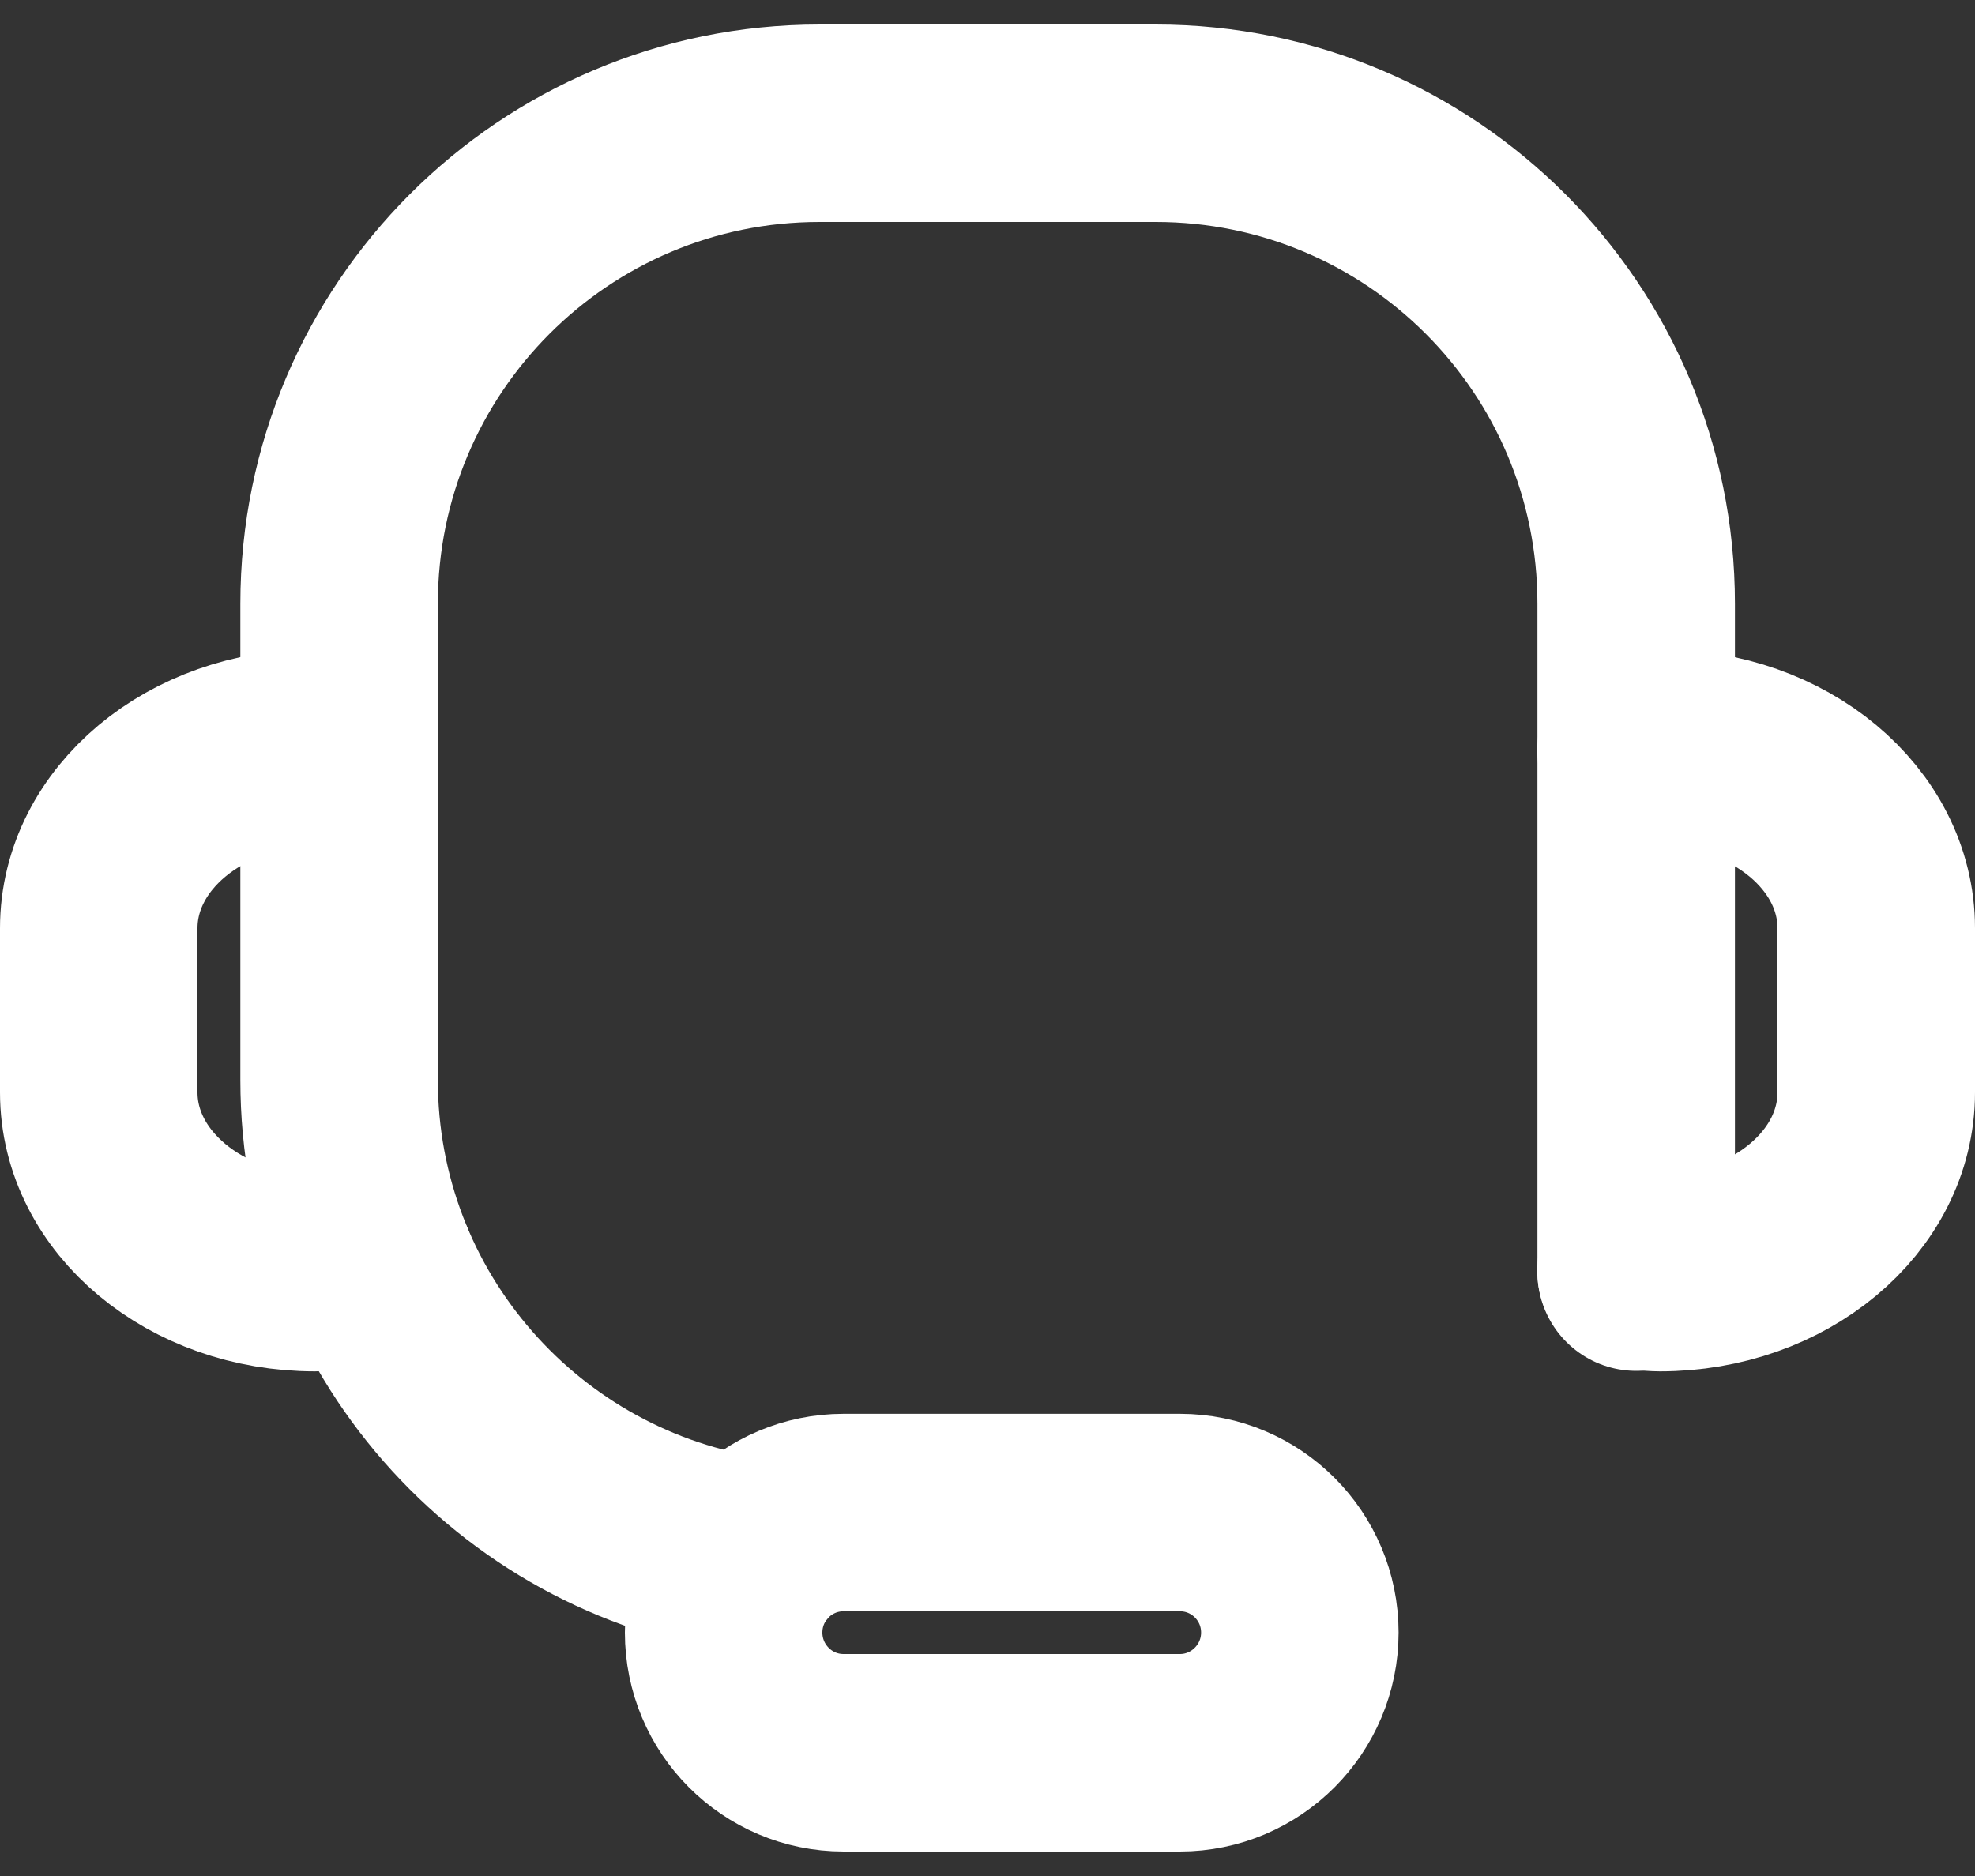 <svg width="20" height="19" viewBox="0 0 20 19" fill="none" xmlns="http://www.w3.org/2000/svg">
<rect x="0" y="0" width="20" height="19" fill="#333333" stroke="none"/>
<path d="M16.567 7.596C16.647 7.589 16.727 7.576 16.81 7.576C18.02 7.576 19 8.394 19 9.401V11.064C19 12.071 18.02 12.889 16.81 12.889C16.727 12.889 16.567 12.869 16.567 12.869" stroke="white" stroke-width="2" stroke-linecap="round" stroke-linejoin="round"/>
<path d="M3.433 7.596C3.353 7.589 3.273 7.576 3.19 7.576C1.98 7.576 1 8.394 1 9.401V11.064C1 12.071 1.98 12.889 3.19 12.889C3.273 12.889 3.353 12.876 3.433 12.869L3.808 12.816" stroke="white" stroke-width="2" stroke-linecap="round" stroke-linejoin="round"/>
<path d="M13.163 16.534C13.163 17.206 12.618 17.752 11.948 17.752H8.543C7.871 17.752 7.328 17.206 7.328 16.534C7.328 15.861 7.873 15.319 8.543 15.319H11.948C12.621 15.319 13.163 15.864 13.163 16.534Z" stroke="white" stroke-width="2" stroke-linecap="round" stroke-linejoin="round"/>
<path d="M7.609 15.757C5.249 15.421 3.434 13.391 3.434 10.939V6.114C3.434 3.426 5.611 1.248 8.299 1.248H11.704C14.392 1.248 16.569 3.426 16.569 6.114V12.884" stroke="white" stroke-width="2" stroke-linecap="round" stroke-linejoin="round"/>
</svg>
